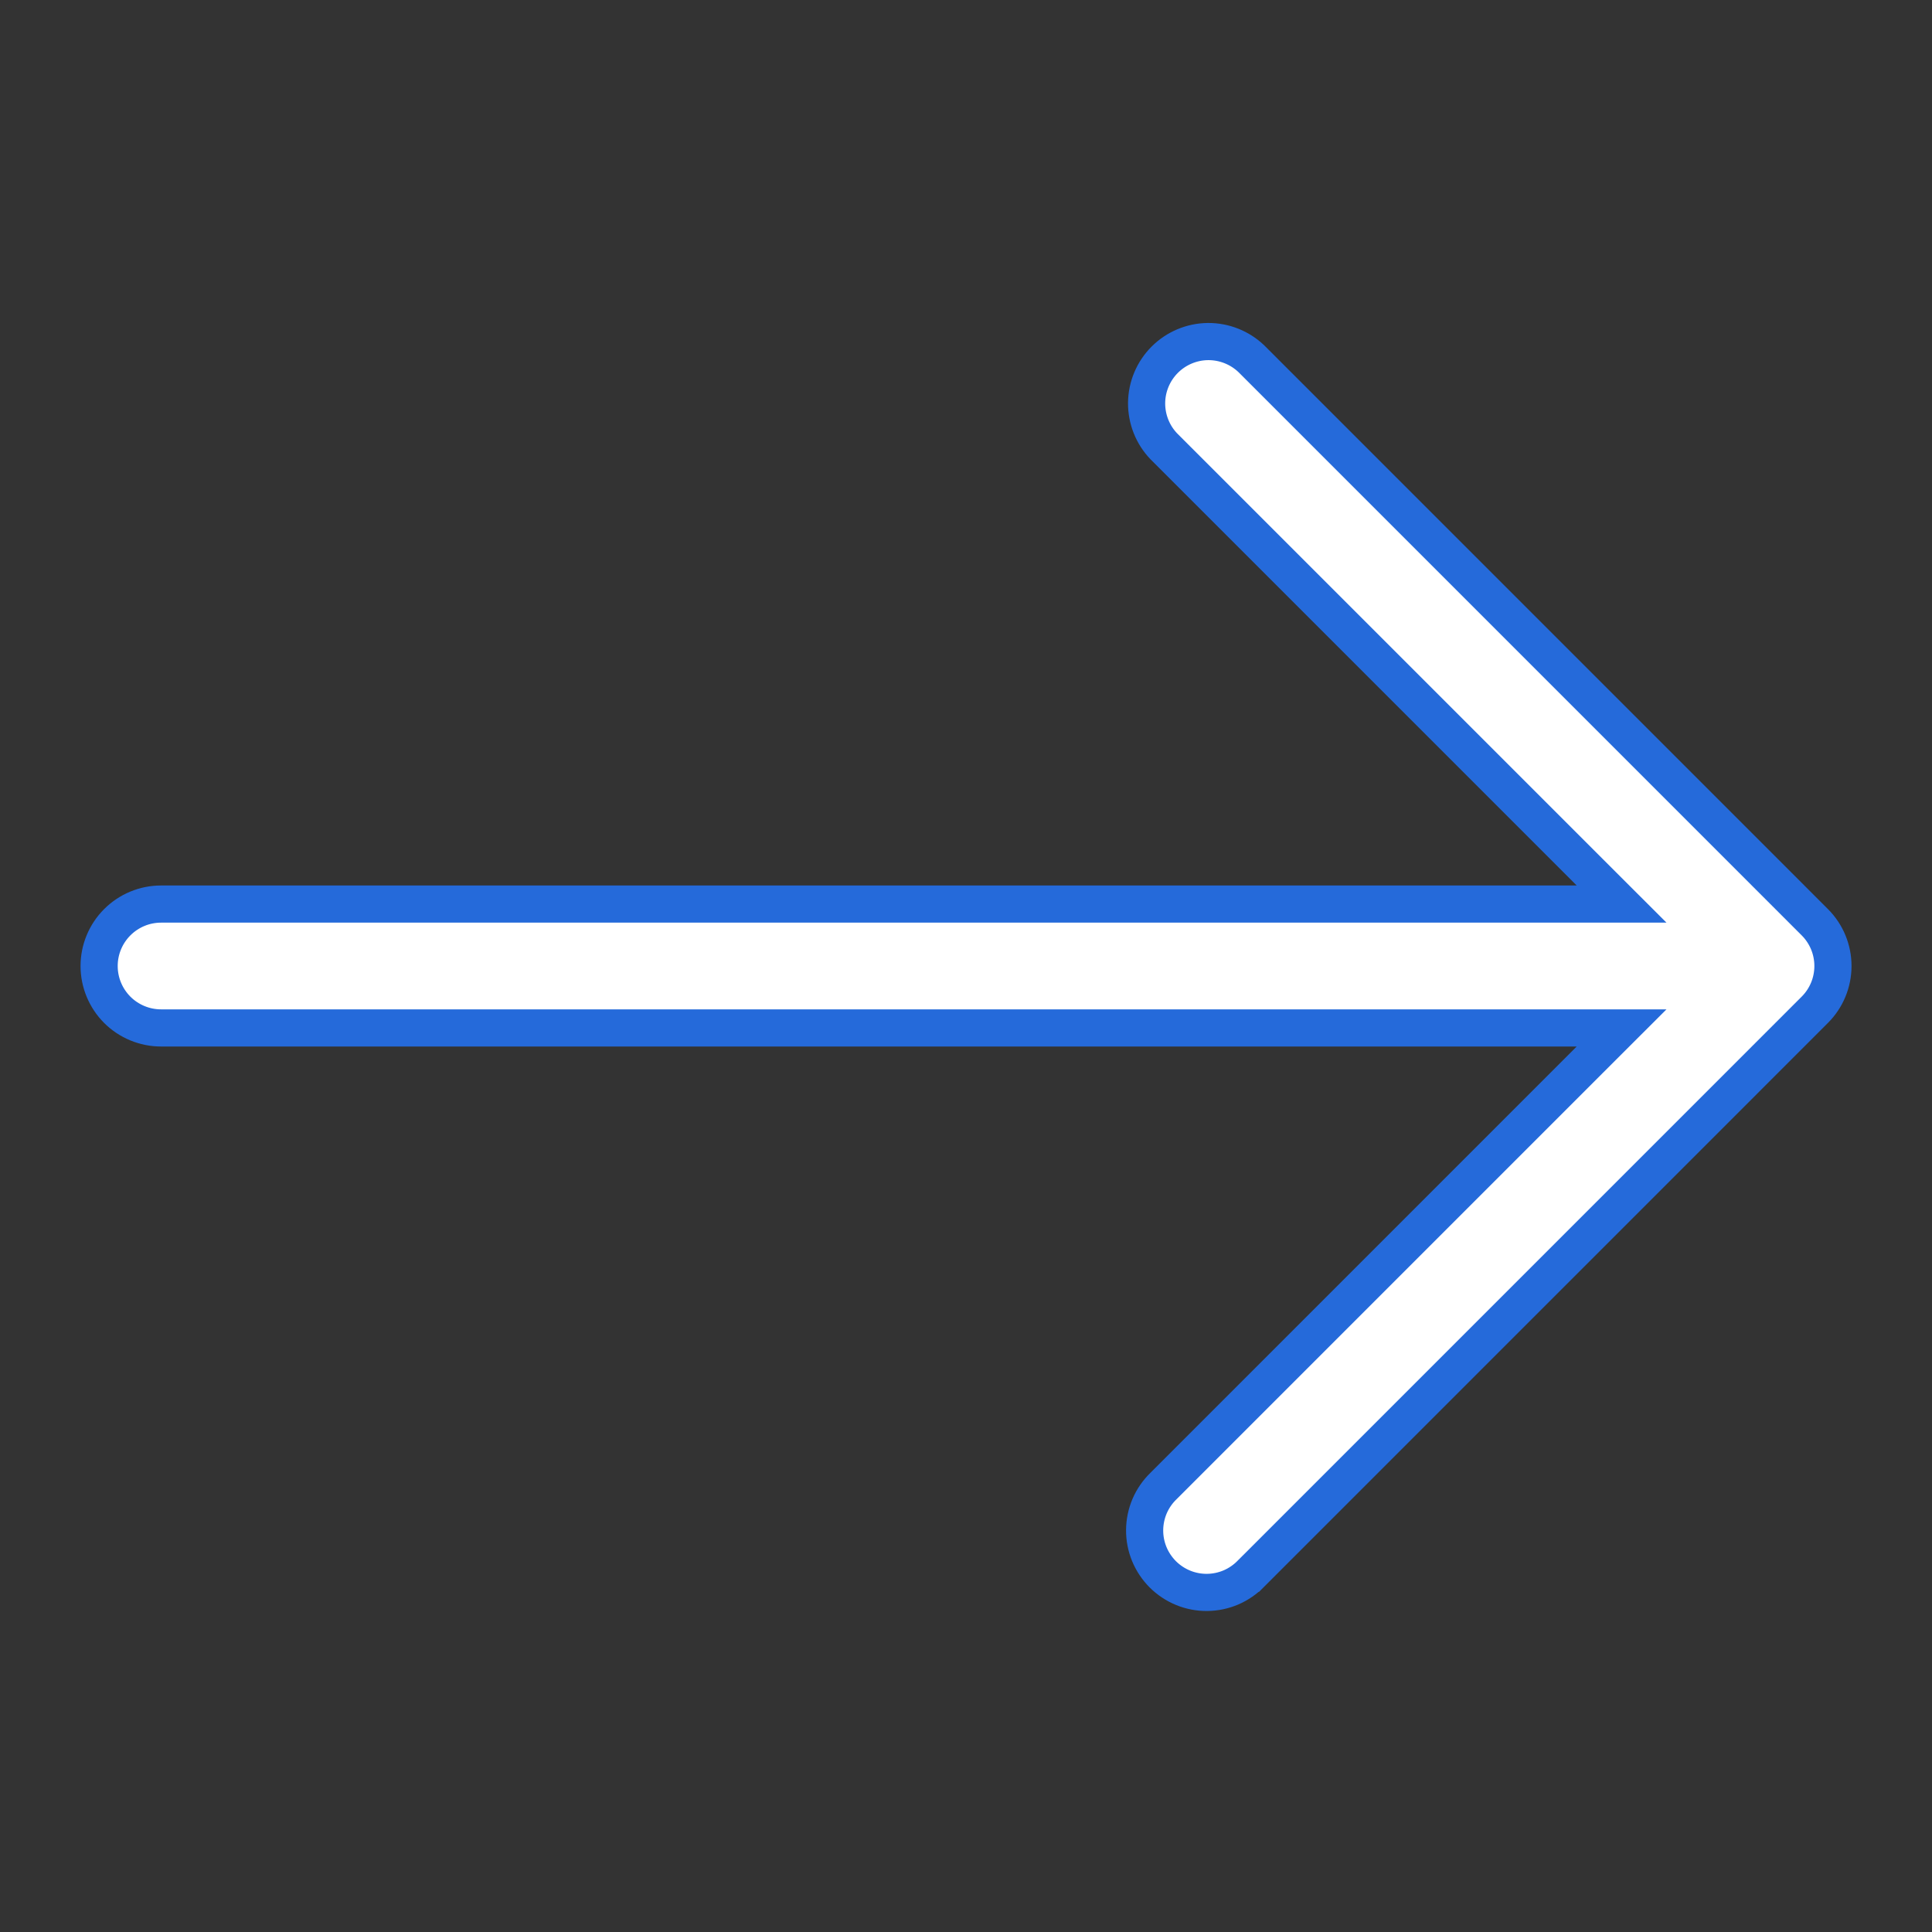 <?xml version="1.0" encoding="UTF-8"?> <svg xmlns="http://www.w3.org/2000/svg" width="52" height="52" viewBox="0 0 52 52" fill="none"><rect x="0" y="0" width="52" height="52" fill="#333333" stroke="none"/><path d="M42.438 24.333H43.645L42.791 23.48L31.326 12.015C31.024 11.701 30.858 11.281 30.861 10.845C30.865 10.409 31.04 9.991 31.349 9.682C31.658 9.373 32.077 9.197 32.513 9.193C32.949 9.19 33.369 9.357 33.683 9.658L48.846 24.822C48.846 24.822 48.846 24.822 48.846 24.822C49.159 25.134 49.334 25.558 49.334 26C49.334 26.442 49.159 26.866 48.846 27.178C48.846 27.178 48.846 27.178 48.846 27.178L33.68 42.345L33.679 42.345L33.673 42.351C33.52 42.51 33.336 42.637 33.133 42.725C32.929 42.812 32.711 42.858 32.489 42.86C32.268 42.862 32.048 42.82 31.844 42.736C31.639 42.652 31.453 42.528 31.296 42.372C31.14 42.215 31.016 42.029 30.932 41.825C30.848 41.62 30.806 41.4 30.808 41.179C30.81 40.958 30.856 40.739 30.943 40.535C31.031 40.332 31.158 40.148 31.317 39.995L31.317 39.995L31.323 39.989L42.791 28.52L43.645 27.667H42.438H4.335C3.893 27.667 3.469 27.491 3.156 27.179C2.844 26.866 2.668 26.442 2.668 26C2.668 25.558 2.844 25.134 3.156 24.822C3.469 24.509 3.893 24.333 4.335 24.333H42.438Z" fill="white" stroke="#256ADA"></path></svg> 